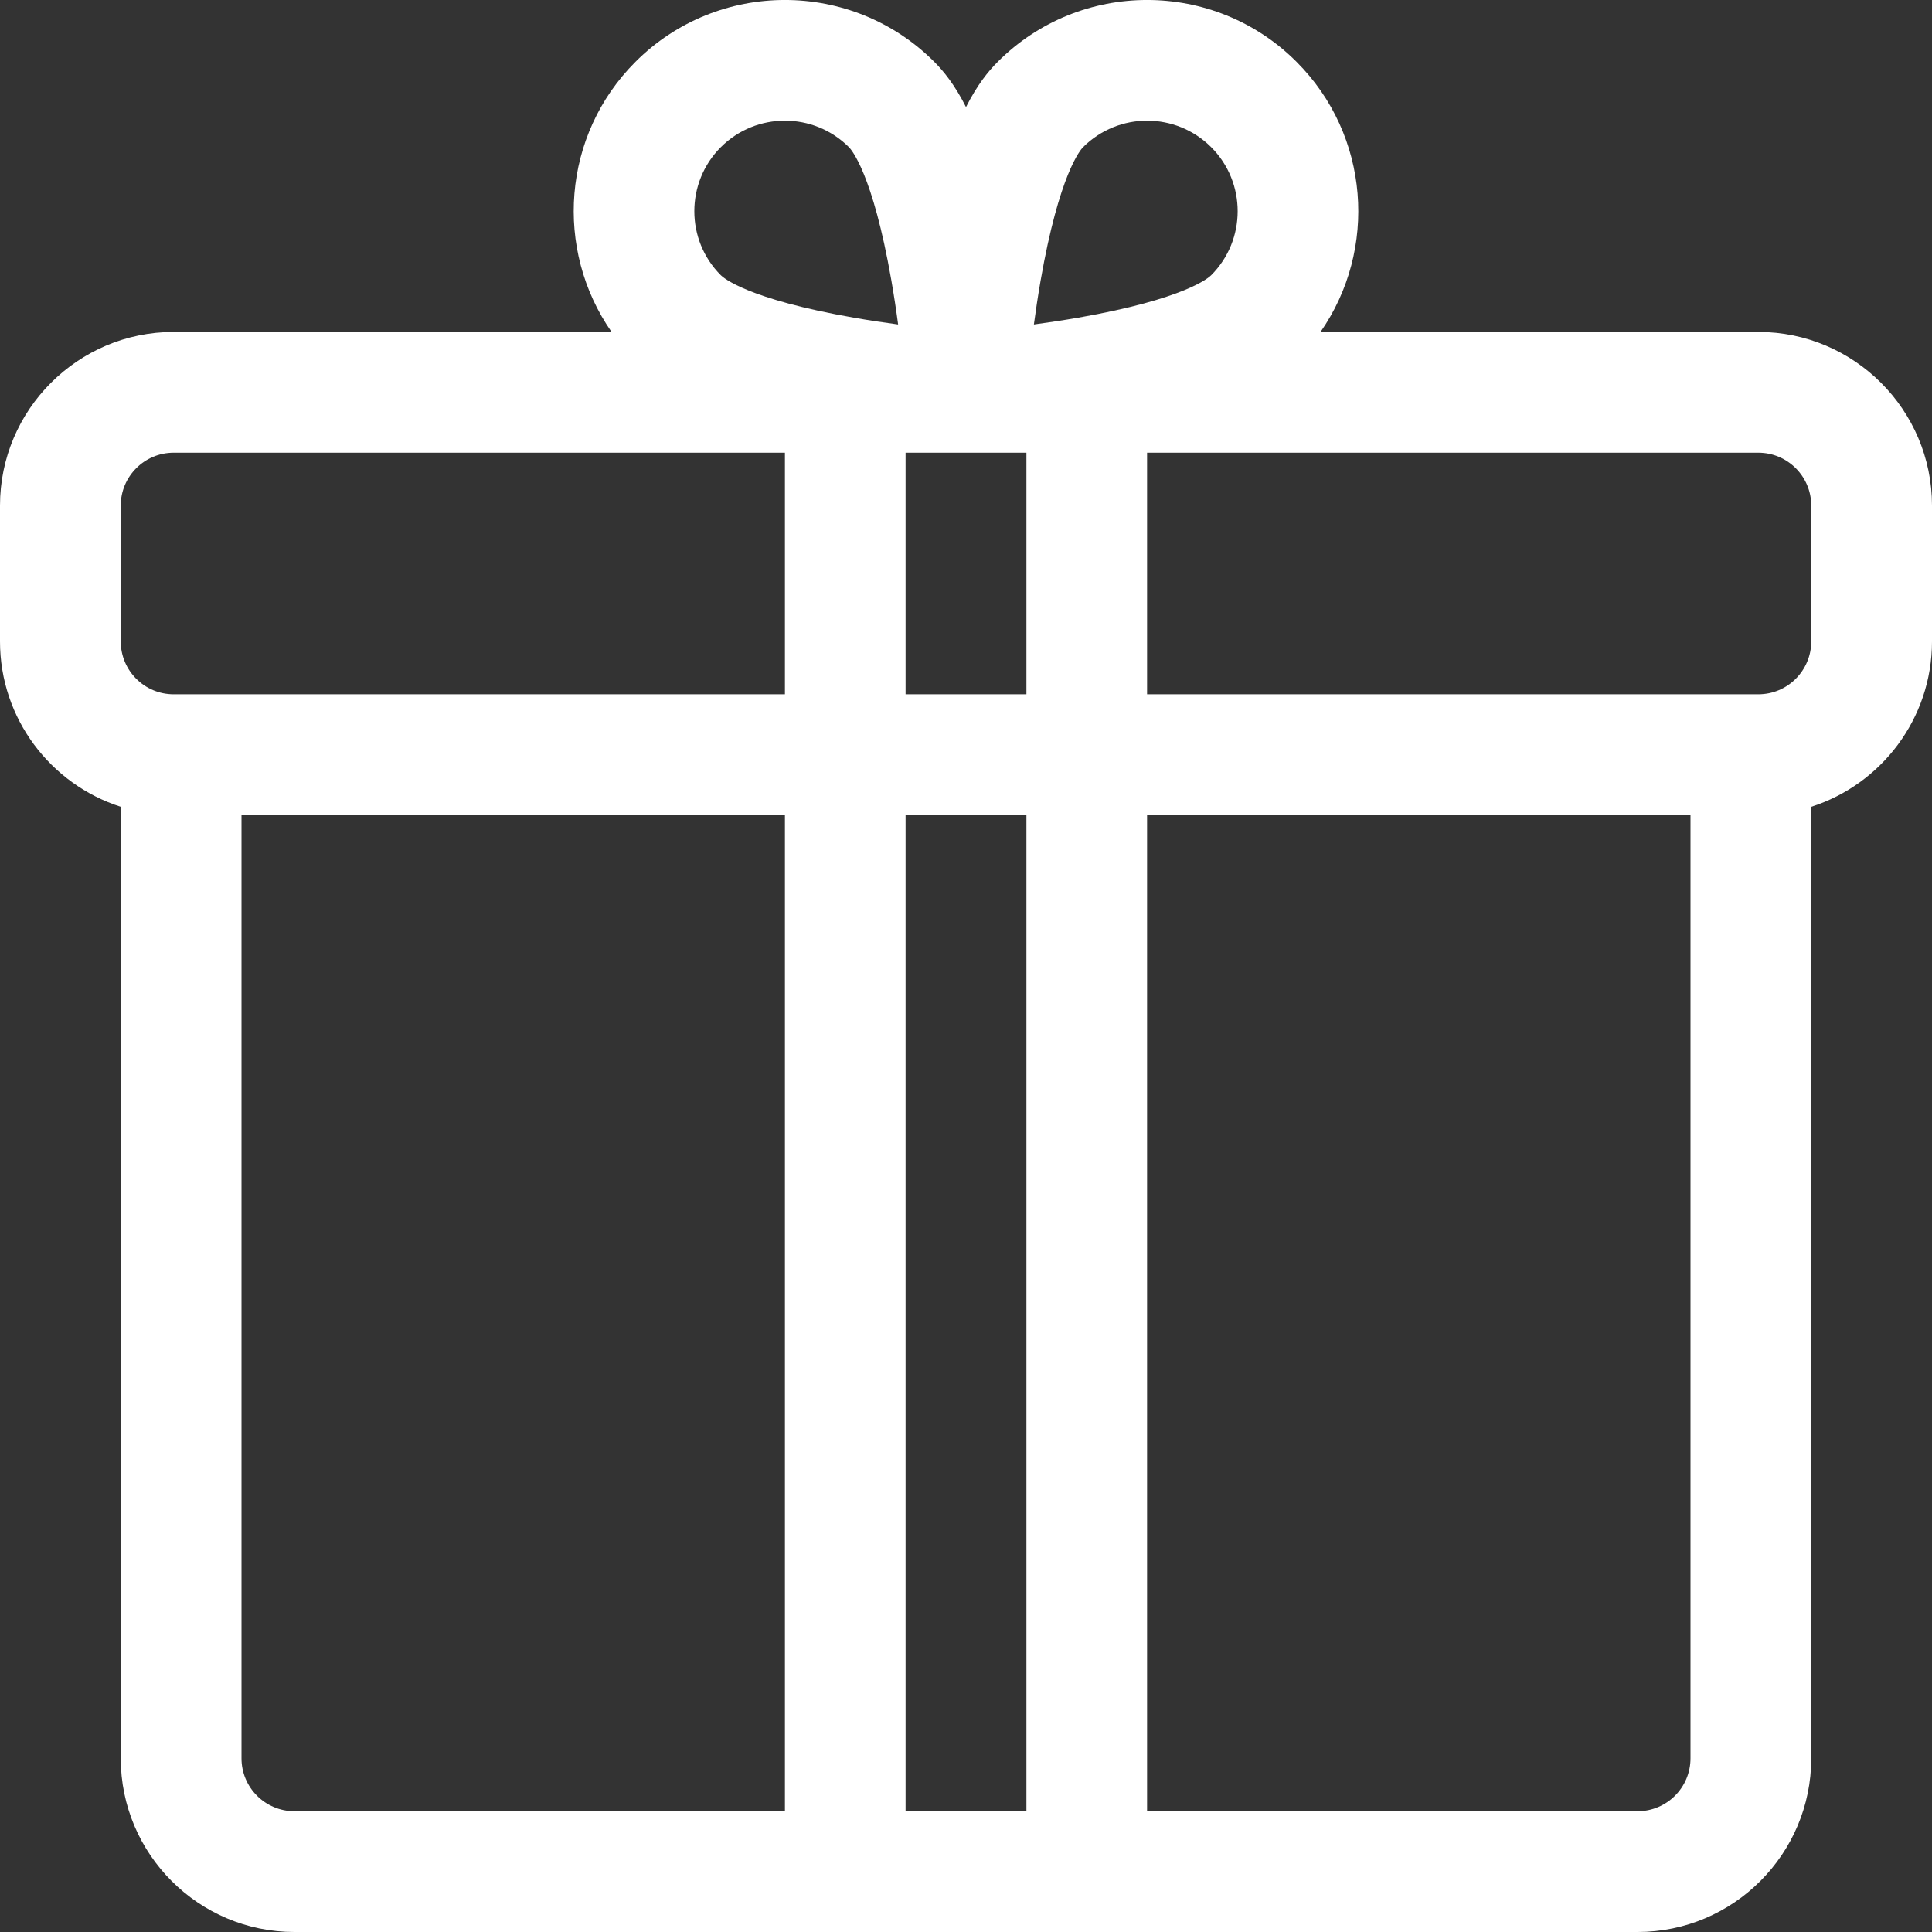 <svg width="22" height="22" viewBox="0 0 22 22" fill="none" xmlns="http://www.w3.org/2000/svg">
<rect x="0" y="0" width="22" height="22" fill="#333333" stroke="none"/>
<path d="M20.023 3.78H15.037C15.69 2.843 15.6 1.54 14.764 0.704C13.826 -0.235 12.299 -0.235 11.361 0.704C11.256 0.809 11.13 0.962 11 1.219C10.87 0.962 10.744 0.809 10.639 0.704C9.701 -0.235 8.174 -0.235 7.236 0.704C6.4 1.54 6.31 2.842 6.964 3.78H1.977C0.887 3.78 0 4.667 0 5.757V7.304C0 8.184 0.578 8.932 1.375 9.187V20.023C1.375 21.113 2.262 22 3.352 22H9.625H12.375H18.648C19.738 22 20.625 21.113 20.625 20.023V9.187C21.422 8.932 22 8.184 22 7.304V5.757C22 4.667 21.113 3.78 20.023 3.78ZM11.688 7.906H10.312V5.155H11.688V7.906ZM11.849 3.198C12.062 1.977 12.306 1.703 12.333 1.676C12.534 1.475 12.799 1.374 13.062 1.374C13.327 1.374 13.591 1.475 13.792 1.676C14.194 2.078 14.194 2.732 13.792 3.134C13.765 3.162 13.493 3.405 12.281 3.617C12.104 3.648 11.932 3.673 11.773 3.695C11.794 3.539 11.819 3.371 11.849 3.198ZM8.208 1.676C8.409 1.475 8.673 1.374 8.938 1.374C9.202 1.374 9.466 1.475 9.667 1.676C9.694 1.703 9.937 1.975 10.149 3.187C10.18 3.364 10.206 3.536 10.227 3.695C10.072 3.674 9.903 3.649 9.731 3.619C8.509 3.406 8.236 3.162 8.208 3.134C7.806 2.732 7.806 2.078 8.208 1.676ZM1.375 5.757C1.375 5.425 1.645 5.155 1.977 5.155H8.938V7.906H2.062H1.977C1.645 7.906 1.375 7.636 1.375 7.304V5.757ZM2.75 20.023V9.281H8.938V20.625H3.352C3.02 20.625 2.75 20.355 2.75 20.023ZM10.312 20.625V9.281H11.688V20.625H10.312ZM19.25 20.023C19.25 20.355 18.98 20.625 18.648 20.625H13.062V9.281H19.25V20.023ZM20.625 7.304C20.625 7.636 20.355 7.906 20.023 7.906H19.938H13.062V5.155H20.023C20.355 5.155 20.625 5.425 20.625 5.757V7.304Z" class="svg-fill" fill="white"/>
</svg>
